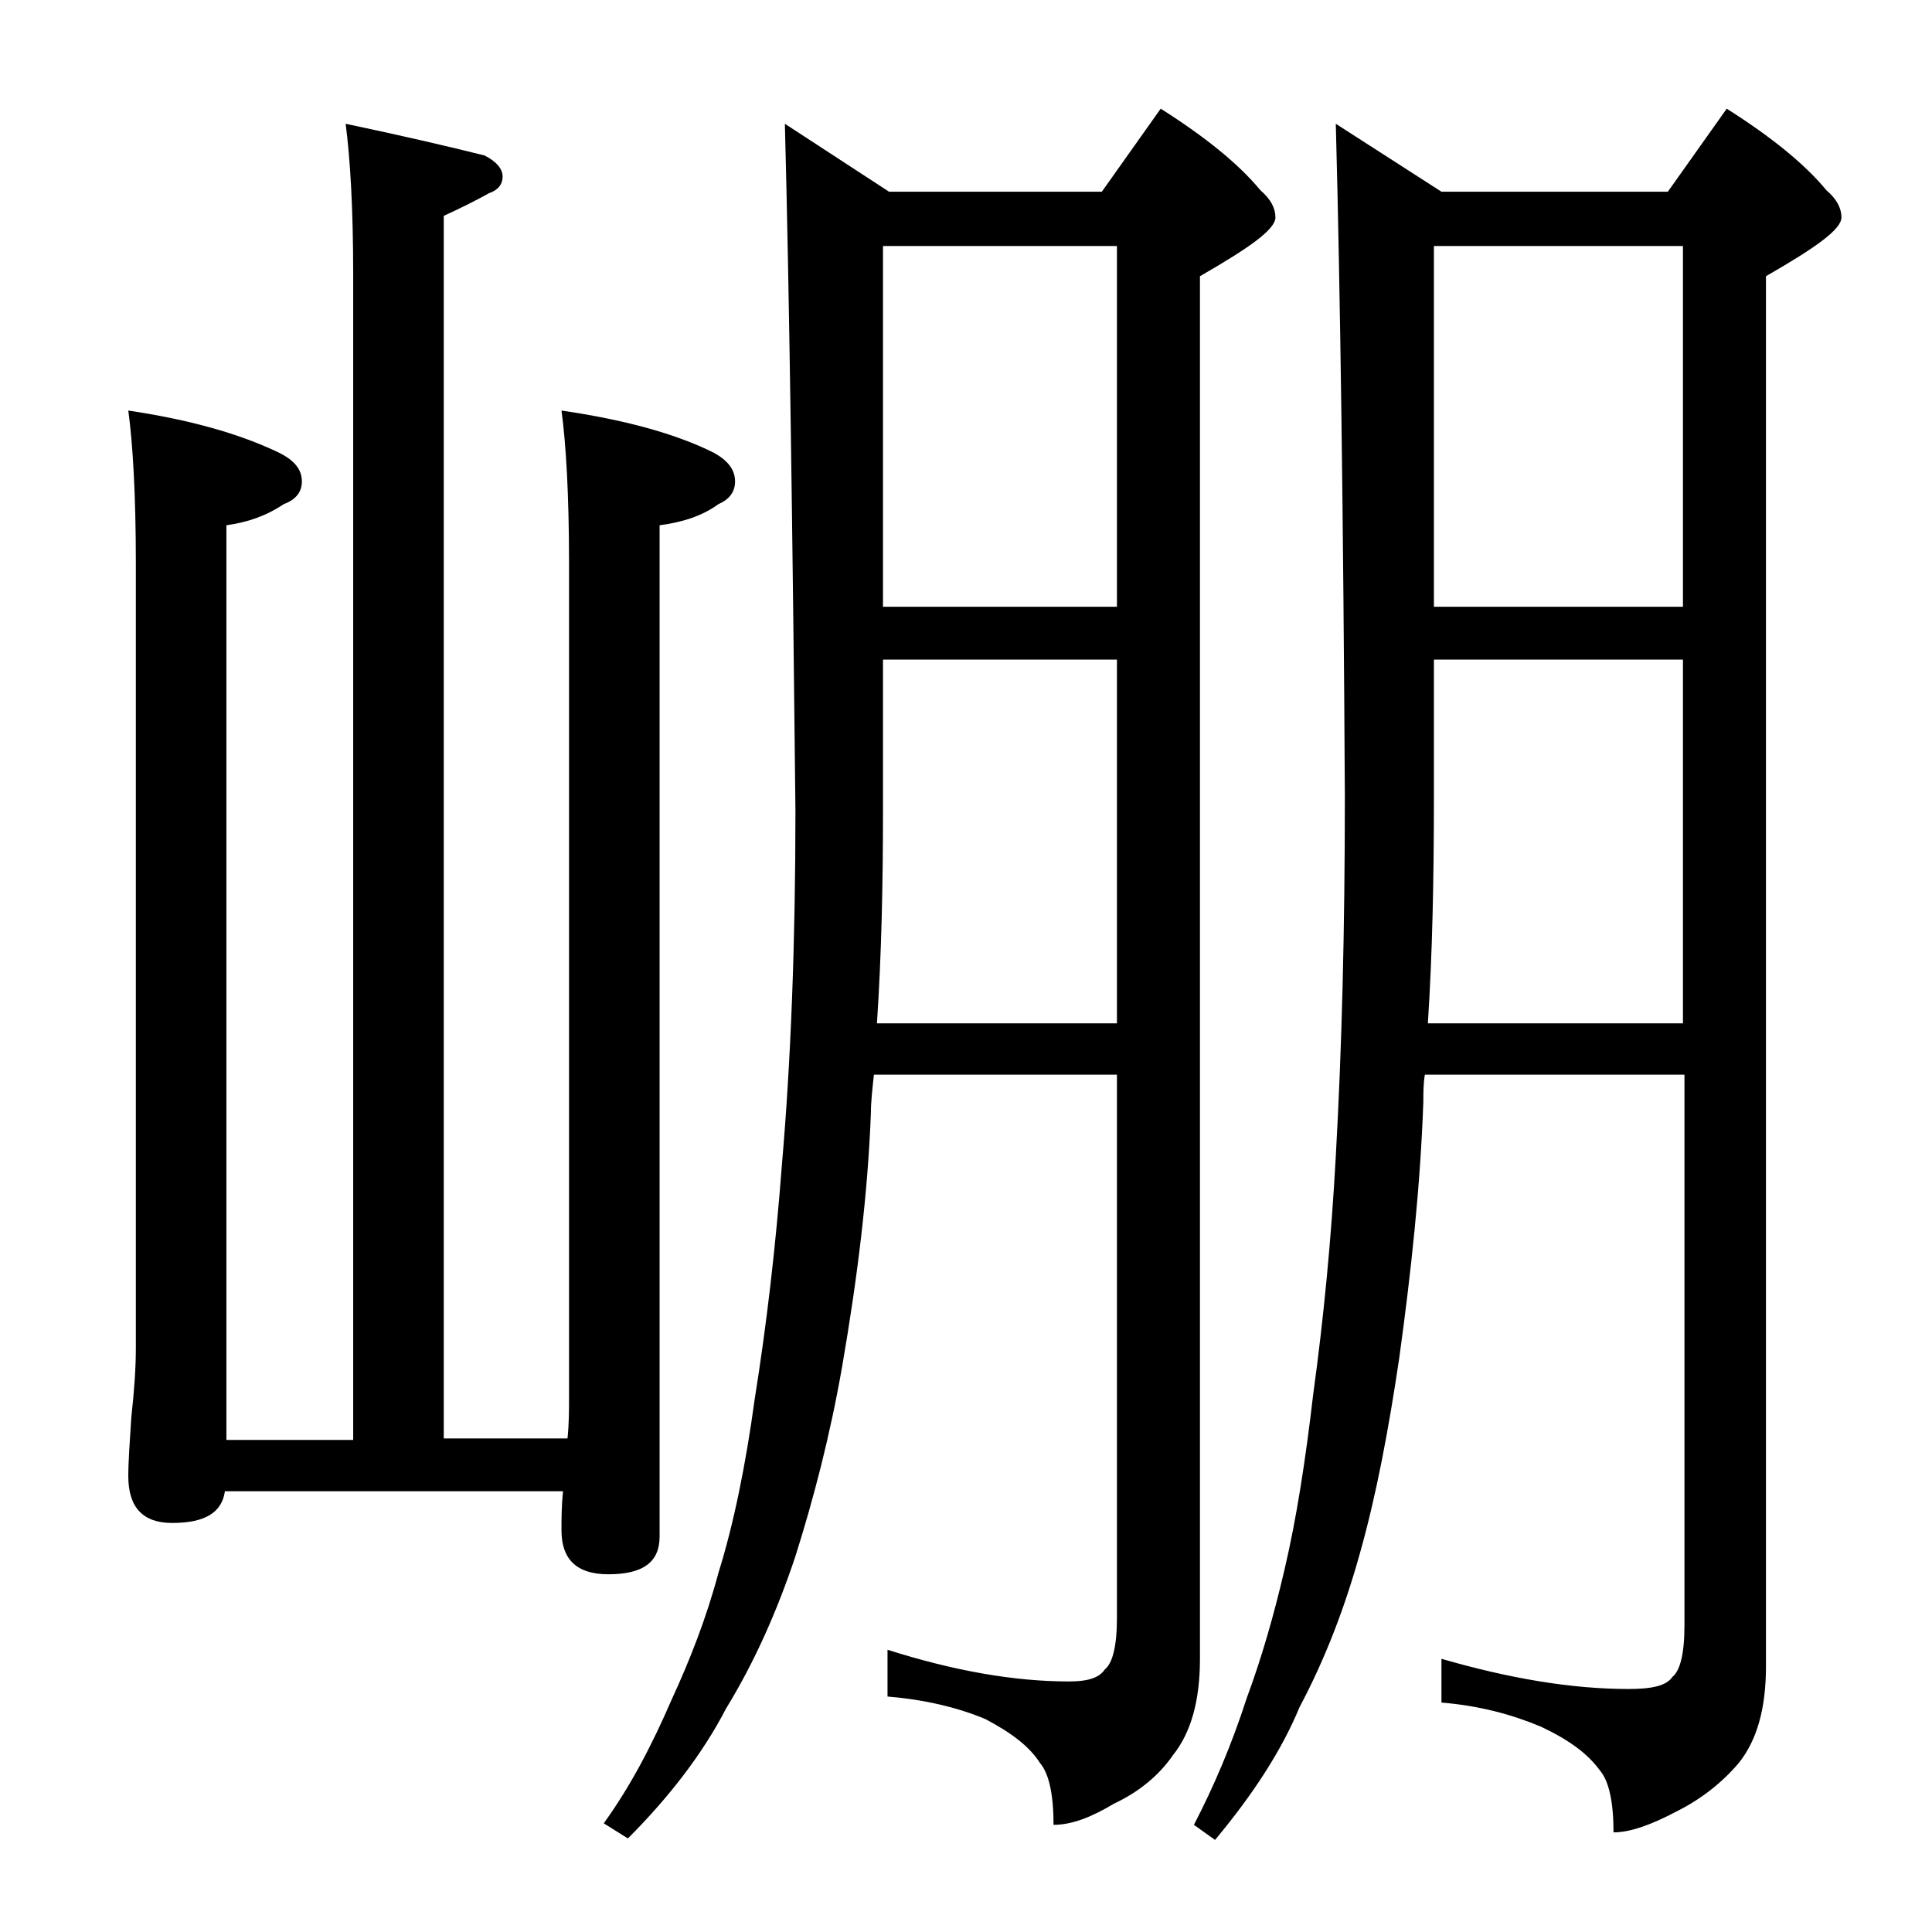 <?xml version="1.0" encoding="utf-8"?>
<!-- Generator: Adobe Illustrator 18.0.0, SVG Export Plug-In . SVG Version: 6.00 Build 0)  -->
<!DOCTYPE svg PUBLIC "-//W3C//DTD SVG 1.1//EN" "http://www.w3.org/Graphics/SVG/1.1/DTD/svg11.dtd">
<svg version="1.1" id="Layer_1" xmlns="http://www.w3.org/2000/svg" xmlns:xlink="http://www.w3.org/1999/xlink" x="0px" y="0px"
	 viewBox="0 0 128 128" enable-background="new 0 0 128 128" xml:space="preserve">
<path d="M22.9,8.2c3.8,0.8,6.8,1.5,9.2,2.1c0.8,0.4,1.2,0.9,1.2,1.4s-0.3,0.9-0.9,1.1c-0.9,0.5-1.9,1-3,1.5v81h8.2
	c0.1-1,0.1-1.9,0.1-2.6V37.3c0-4.5-0.2-7.9-0.5-10.1c4.1,0.6,7.5,1.5,10.1,2.8c0.9,0.5,1.4,1.1,1.4,1.9c0,0.7-0.4,1.2-1.1,1.5
	c-1.1,0.8-2.4,1.2-3.9,1.4v67c0,1.7-1.1,2.5-3.4,2.5c-2.1,0-3.1-1-3.1-2.9c0-0.8,0-1.6,0.1-2.6H14.9c-0.2,1.4-1.3,2.1-3.5,2.1
	c-1.9,0-2.9-1-2.9-3.1c0-1,0.1-2.3,0.2-3.9C8.9,92.1,9,90.6,9,89.3v-52c0-4.5-0.2-7.9-0.5-10.1c4,0.6,7.3,1.5,10,2.8
	c1,0.5,1.5,1.1,1.5,1.9c0,0.7-0.4,1.2-1.2,1.5c-1.2,0.8-2.4,1.2-3.8,1.4v60.6h8.4V18.2C23.4,13.8,23.2,10.5,22.9,8.2z M52,8.2
	l6.9,4.5H73l3.9-5.5c3,1.9,5.2,3.7,6.6,5.4c0.7,0.6,1,1.2,1,1.8c0,0.8-1.7,2-5,3.9v91.6c0,2.8-0.6,4.9-1.8,6.4
	c-0.9,1.3-2.2,2.4-3.9,3.2c-1.5,0.9-2.8,1.4-4,1.4c0-2-0.3-3.4-0.9-4.1c-0.7-1.1-1.9-2-3.6-2.9c-1.9-0.8-4.1-1.3-6.5-1.5v-3.1
	c4.4,1.4,8.4,2.1,12,2.1c1.2,0,2-0.2,2.4-0.8c0.5-0.4,0.8-1.5,0.8-3.4v-36H57.9c-0.1,0.9-0.2,1.8-0.2,2.5c-0.2,5.4-0.9,11-1.9,16.8
	c-0.8,4.6-1.9,8.8-3.1,12.6c-1.2,3.6-2.7,7-4.6,10.1c-1.5,2.9-3.7,5.8-6.5,8.6l-1.6-1c1.8-2.5,3.2-5.2,4.5-8.2
	c1.2-2.6,2.3-5.4,3.1-8.4c1-3.2,1.8-7.1,2.4-11.5c0.8-5,1.4-10.2,1.8-15.5c0.6-6.9,0.9-14.8,0.9-23.5C52.5,34.8,52.3,19.6,52,8.2z
	 M58.1,67.8H74V43.7H58.5v10C58.5,58.6,58.4,63.3,58.1,67.8z M58.5,40.2H74V16.3H58.5V40.2z M88.5,8.2l7,4.5h15l3.9-5.5
	c3,1.9,5.2,3.7,6.6,5.4c0.7,0.6,1,1.2,1,1.8c0,0.8-1.7,2-5,3.9v92.1c0,2.8-0.6,4.9-1.8,6.4c-1.1,1.3-2.5,2.4-4.1,3.2
	c-1.7,0.9-3.1,1.4-4.2,1.4c0-2-0.3-3.4-0.9-4.1c-0.8-1.1-2-2-3.9-2.9c-1.9-0.8-4.1-1.4-6.6-1.6v-2.9c4.5,1.3,8.6,2,12.4,2
	c1.5,0,2.5-0.2,2.9-0.8c0.5-0.4,0.8-1.5,0.8-3.4V71.2H94.4c-0.1,0.6-0.1,1.2-0.1,1.8c-0.2,5.6-0.8,11.2-1.6,17
	c-0.7,4.7-1.5,9-2.6,12.9c-1,3.6-2.3,7-4,10.2c-1.2,2.9-3.1,5.8-5.6,8.8l-1.4-1c1.3-2.5,2.5-5.3,3.5-8.4c1-2.7,1.8-5.5,2.5-8.5
	c0.8-3.4,1.4-7.3,1.9-11.6c0.7-5.1,1.2-10.3,1.5-15.8c0.4-7.1,0.6-15,0.6-23.8C89,34.3,88.8,19.4,88.5,8.2z M94.6,67.8h16.9V43.7H95
	v9.1C95,58.2,94.9,63.2,94.6,67.8z M95,40.2h16.5V16.3H95V40.2z"/>
</svg>
